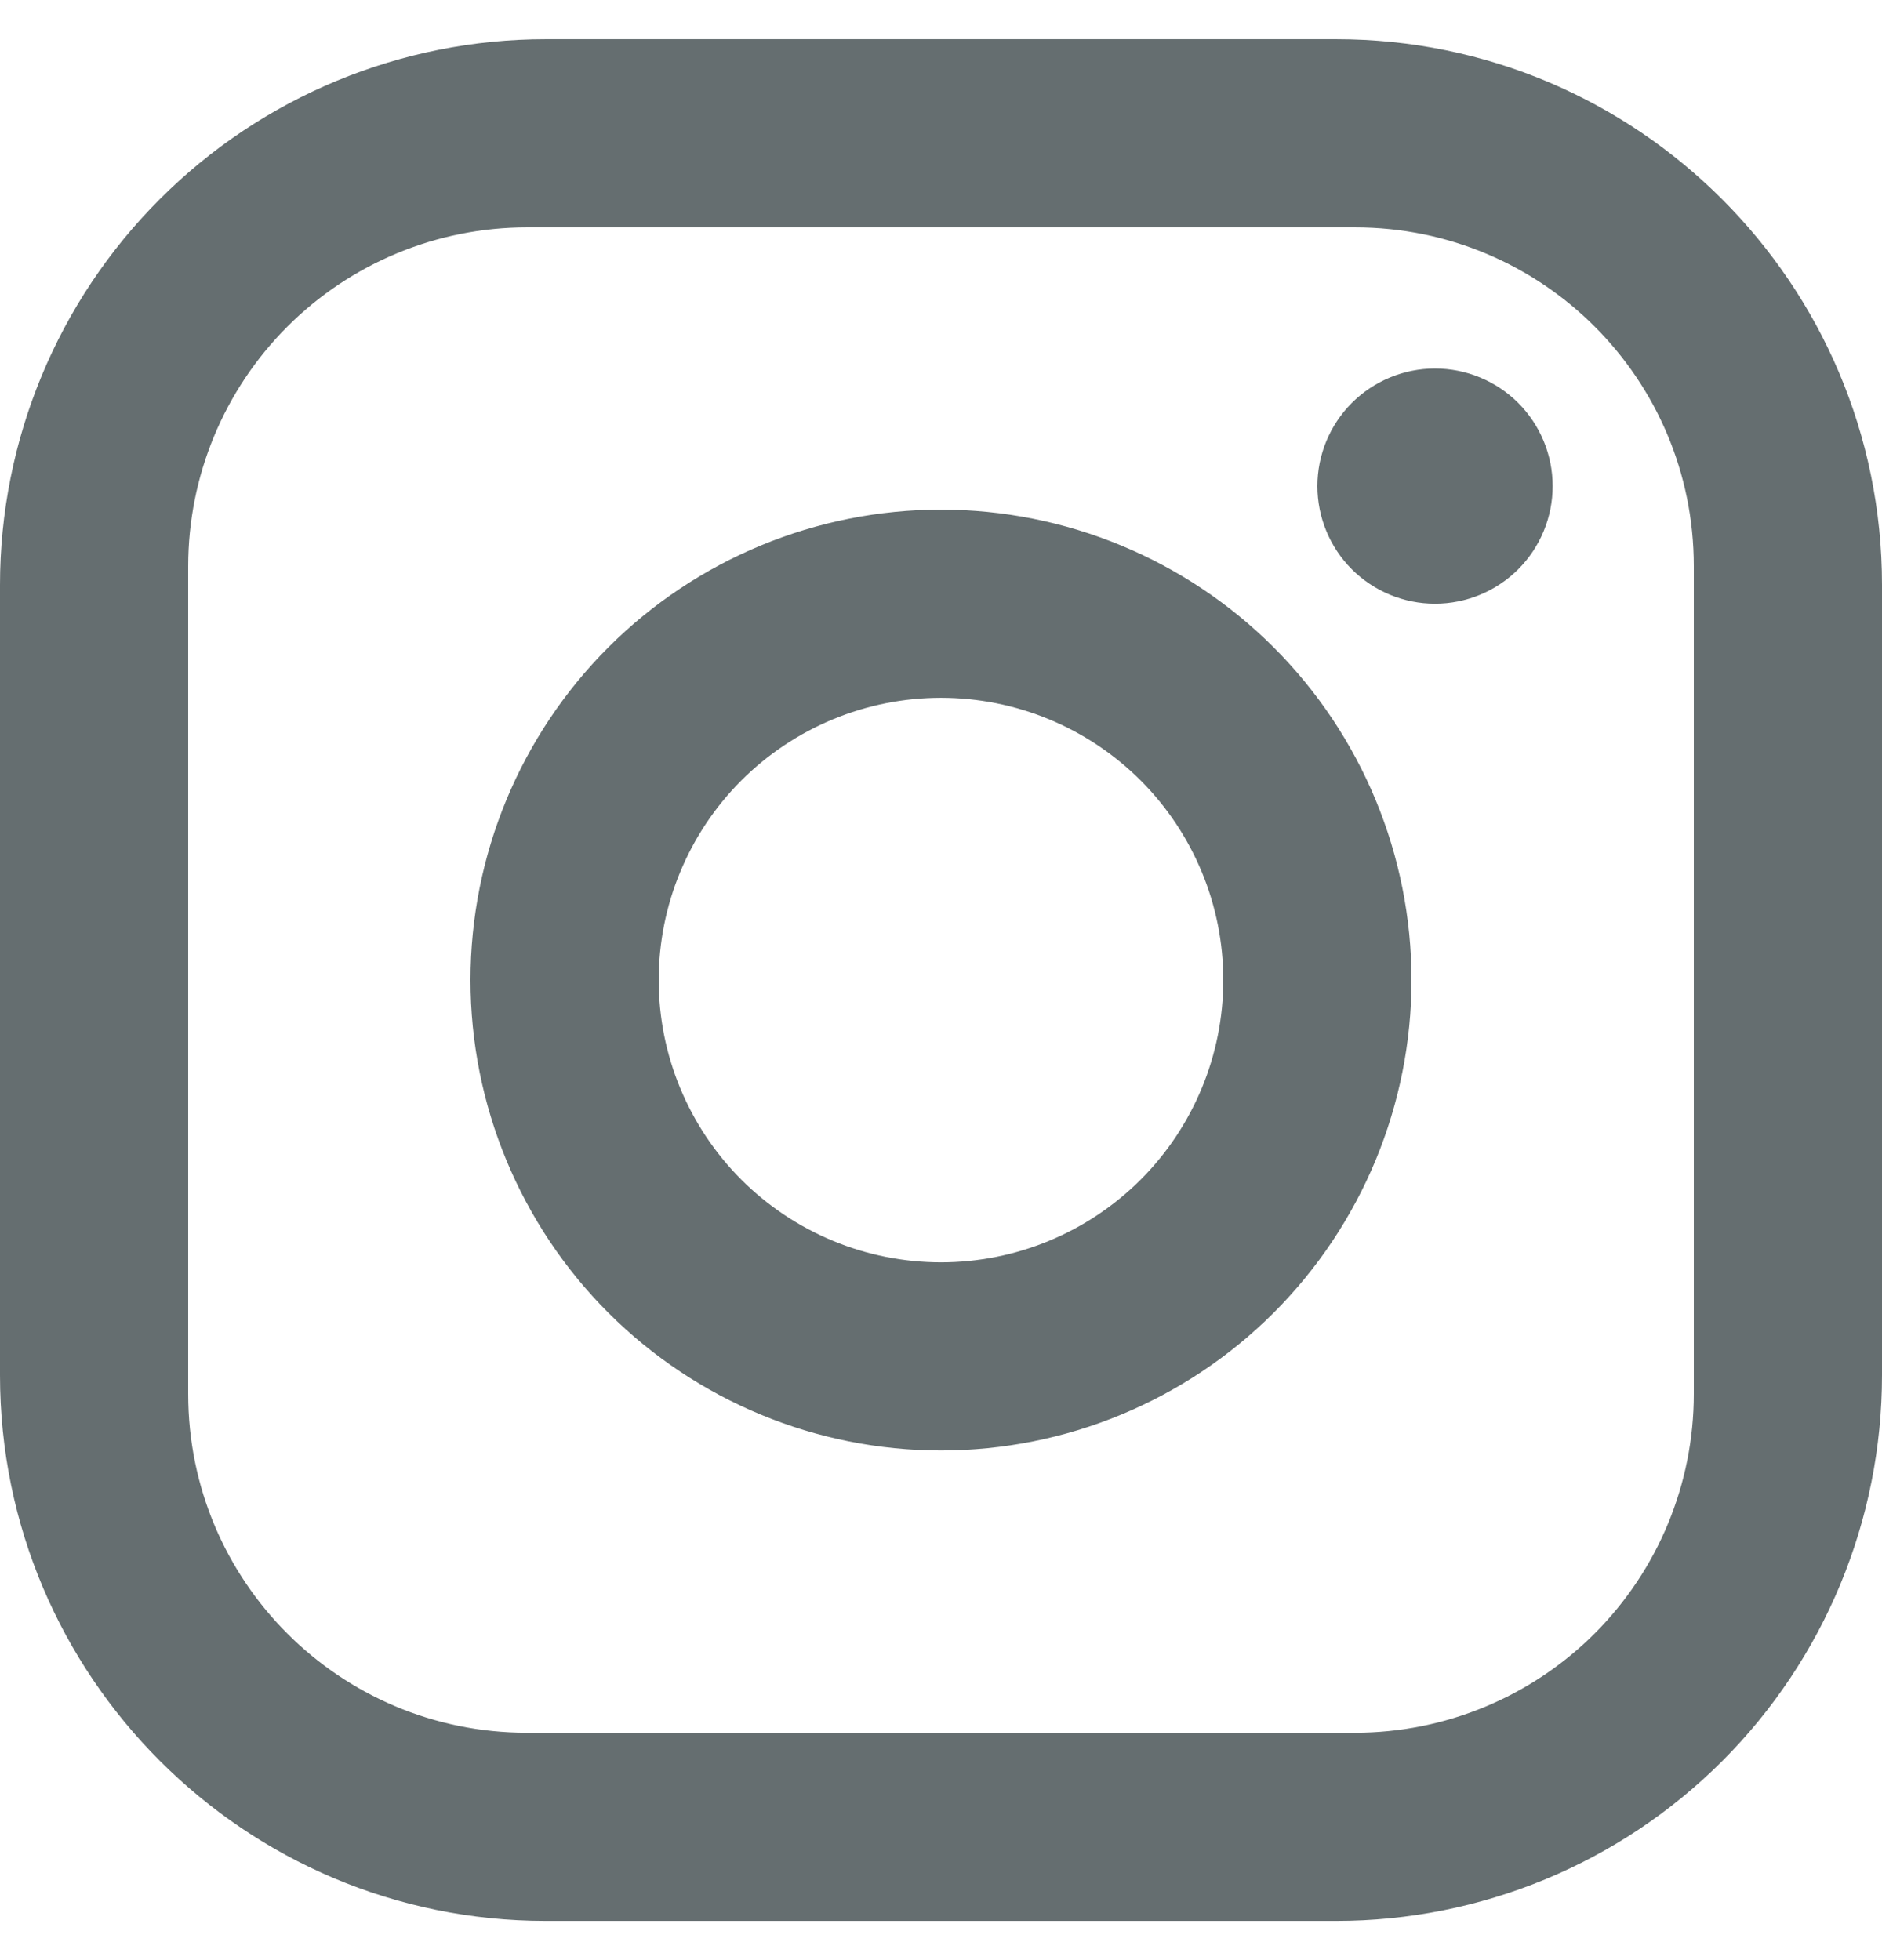 <svg width="24" height="25" viewBox="0 0 24 25" fill="none" xmlns="http://www.w3.org/2000/svg">
<path d="M6.96 0.5H17.04C20.88 0.5 24 3.62 24 7.46V17.54C24 19.386 23.267 21.156 21.962 22.462C20.656 23.767 18.886 24.5 17.04 24.5H6.96C3.12 24.5 0 21.38 0 17.54V7.46C0 5.614 0.733 3.844 2.039 2.539C3.344 1.233 5.114 0.5 6.96 0.5ZM6.72 2.9C5.574 2.9 4.475 3.355 3.665 4.165C2.855 4.975 2.4 6.074 2.4 7.22V17.78C2.4 20.168 4.332 22.1 6.72 22.1H17.28C18.426 22.1 19.524 21.645 20.335 20.835C21.145 20.024 21.6 18.926 21.6 17.78V7.22C21.6 4.832 19.668 2.9 17.28 2.9H6.72ZM18.3 4.7C18.698 4.7 19.079 4.858 19.361 5.139C19.642 5.421 19.8 5.802 19.8 6.2C19.8 6.598 19.642 6.979 19.361 7.261C19.079 7.542 18.698 7.7 18.3 7.7C17.902 7.7 17.521 7.542 17.239 7.261C16.958 6.979 16.8 6.598 16.8 6.2C16.8 5.802 16.958 5.421 17.239 5.139C17.521 4.858 17.902 4.7 18.3 4.7ZM12 6.5C13.591 6.5 15.117 7.132 16.243 8.257C17.368 9.383 18 10.909 18 12.5C18 14.091 17.368 15.617 16.243 16.743C15.117 17.868 13.591 18.5 12 18.5C10.409 18.5 8.883 17.868 7.757 16.743C6.632 15.617 6 14.091 6 12.5C6 10.909 6.632 9.383 7.757 8.257C8.883 7.132 10.409 6.5 12 6.5ZM12 8.9C11.045 8.9 10.13 9.279 9.454 9.954C8.779 10.63 8.4 11.545 8.4 12.5C8.4 13.455 8.779 14.37 9.454 15.046C10.13 15.721 11.045 16.1 12 16.1C12.955 16.1 13.87 15.721 14.546 15.046C15.221 14.37 15.6 13.455 15.6 12.5C15.6 11.545 15.221 10.63 14.546 9.954C13.87 9.279 12.955 8.9 12 8.9Z" fill="#656E70"/>
</svg>
